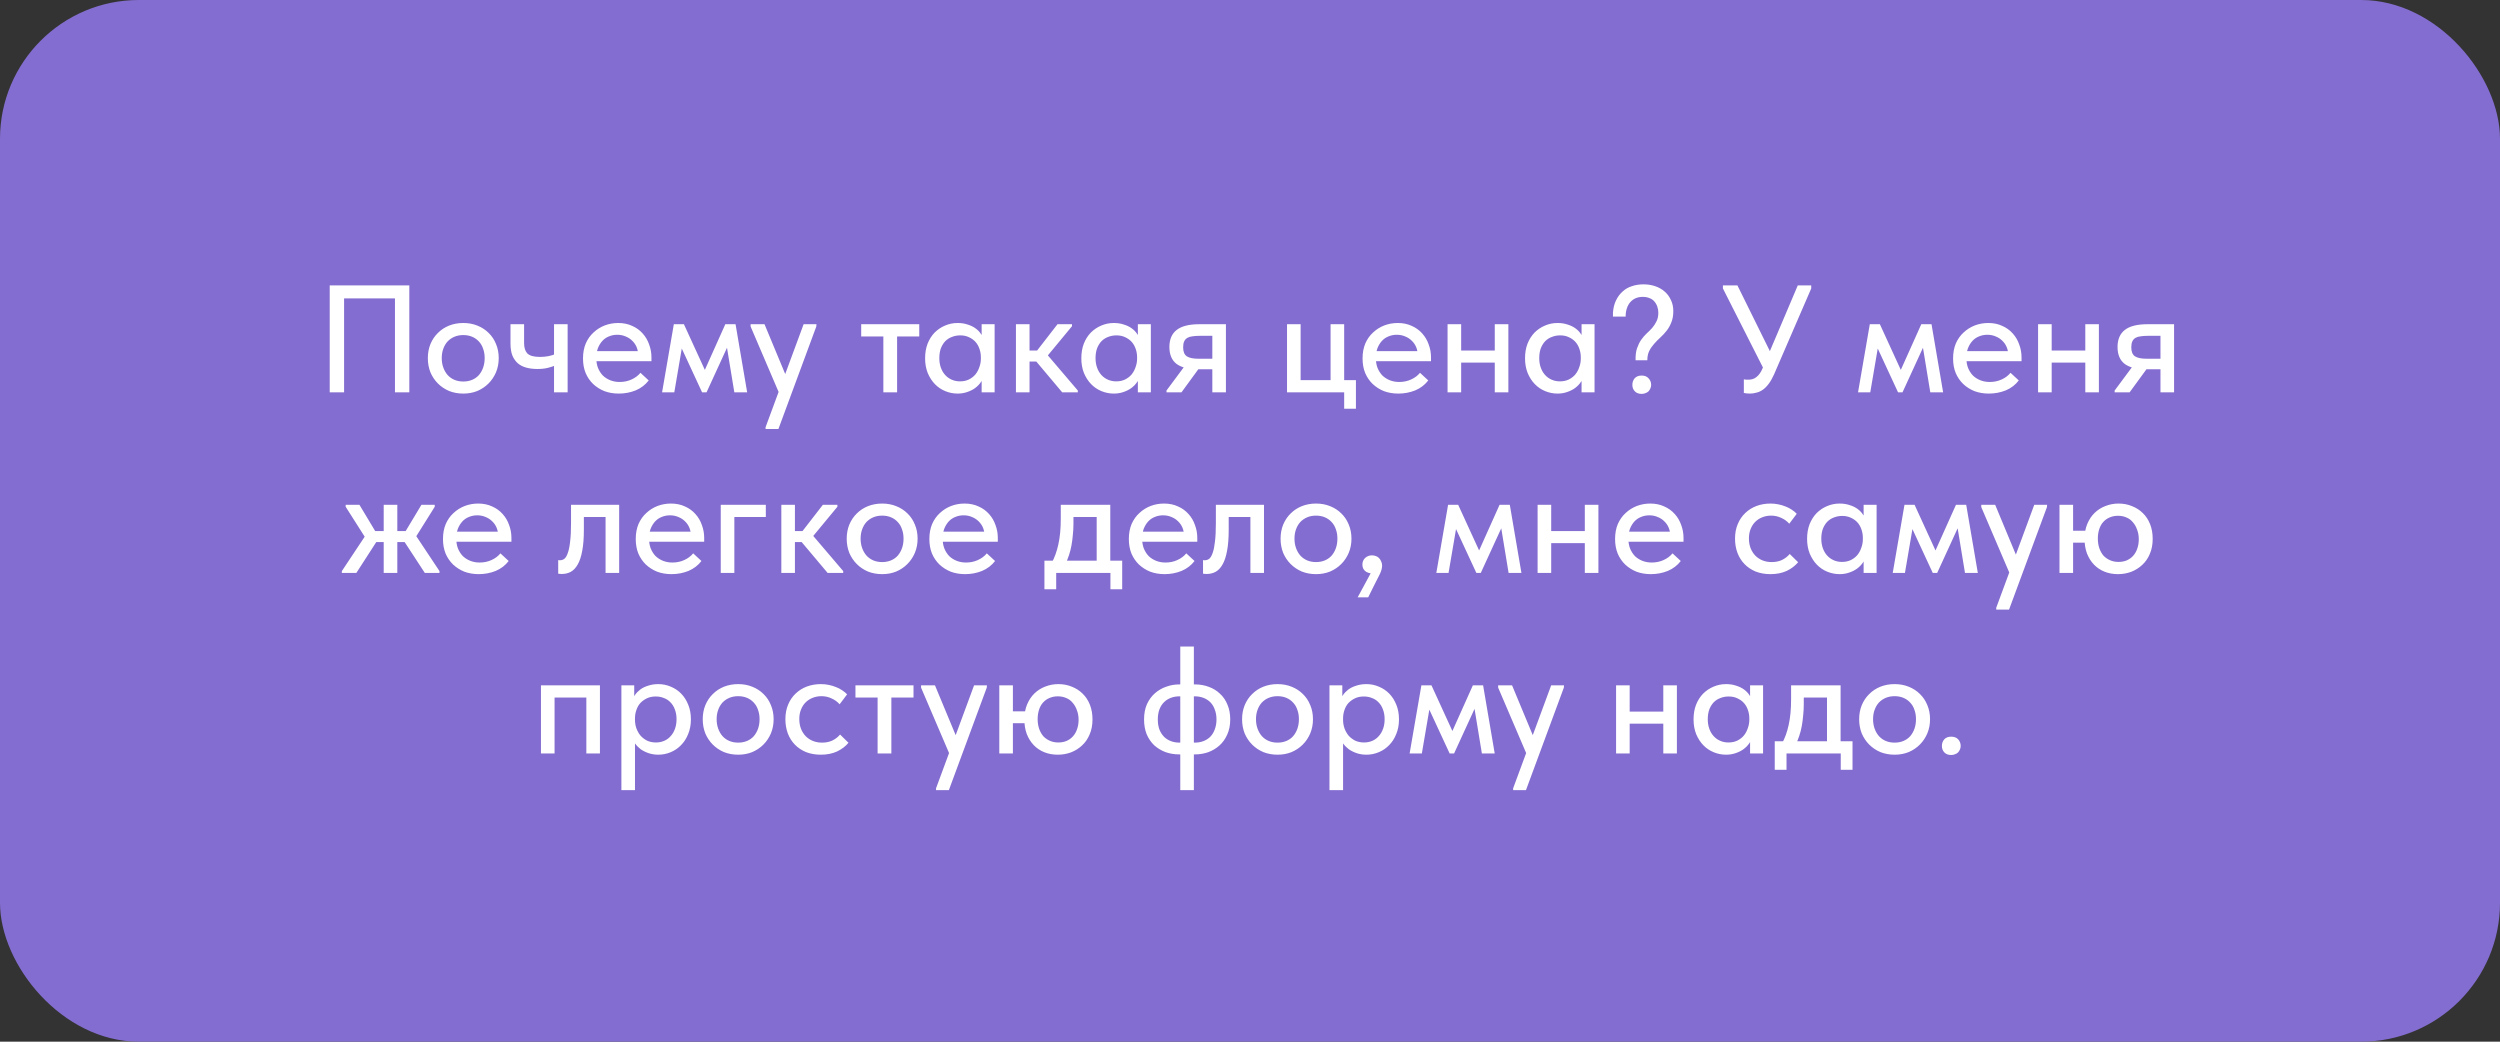 <?xml version="1.0" encoding="UTF-8"?> <svg xmlns="http://www.w3.org/2000/svg" width="360" height="150" viewBox="0 0 360 150" fill="none"><rect x="0" y="0" width="360" height="150" fill="#333333" stroke="none"/><rect width="360" height="150" rx="20" fill="#846DD0"></rect><path d="M47.48 56.5V41.1H58.942V56.5H56.874V42.222L57.688 42.97H48.844L49.548 42.2V56.5H47.48ZM66.713 56.676C65.98 56.676 65.298 56.551 64.667 56.302C64.051 56.038 63.516 55.679 63.061 55.224C62.606 54.769 62.247 54.234 61.983 53.618C61.734 52.987 61.609 52.305 61.609 51.572C61.609 50.839 61.734 50.164 61.983 49.548C62.247 48.917 62.606 48.382 63.061 47.942C63.516 47.487 64.051 47.135 64.667 46.886C65.298 46.637 65.98 46.512 66.713 46.512C67.446 46.512 68.121 46.637 68.737 46.886C69.368 47.135 69.91 47.487 70.365 47.942C70.82 48.382 71.172 48.91 71.421 49.526C71.685 50.142 71.817 50.824 71.817 51.572C71.817 52.305 71.685 52.987 71.421 53.618C71.157 54.234 70.798 54.769 70.343 55.224C69.888 55.679 69.353 56.038 68.737 56.302C68.121 56.551 67.446 56.676 66.713 56.676ZM66.713 54.938C67.182 54.938 67.608 54.857 67.989 54.696C68.37 54.535 68.693 54.307 68.957 54.014C69.221 53.706 69.426 53.347 69.573 52.936C69.72 52.511 69.793 52.056 69.793 51.572C69.793 51.073 69.72 50.626 69.573 50.23C69.441 49.819 69.236 49.467 68.957 49.174C68.693 48.881 68.37 48.653 67.989 48.492C67.608 48.331 67.182 48.25 66.713 48.25C66.244 48.25 65.818 48.331 65.437 48.492C65.056 48.653 64.726 48.881 64.447 49.174C64.183 49.467 63.978 49.819 63.831 50.23C63.684 50.626 63.611 51.073 63.611 51.572C63.611 52.056 63.684 52.503 63.831 52.914C63.978 53.325 64.183 53.684 64.447 53.992C64.726 54.3 65.056 54.535 65.437 54.696C65.818 54.857 66.244 54.938 66.713 54.938ZM77.383 53.134C76.797 53.134 76.261 53.068 75.777 52.936C75.293 52.804 74.883 52.591 74.545 52.298C74.223 52.005 73.966 51.631 73.775 51.176C73.599 50.707 73.511 50.142 73.511 49.482V46.688H75.469V49.394C75.469 49.717 75.506 50.003 75.579 50.252C75.653 50.501 75.77 50.714 75.931 50.89C76.093 51.051 76.32 51.176 76.613 51.264C76.921 51.352 77.303 51.396 77.757 51.396C78.197 51.396 78.601 51.359 78.967 51.286C79.349 51.213 79.708 51.103 80.045 50.956V52.584C79.767 52.716 79.4 52.841 78.945 52.958C78.505 53.075 77.985 53.134 77.383 53.134ZM79.781 56.5V46.688H81.739V56.5H79.781ZM89.101 56.676C88.353 56.676 87.663 56.559 87.033 56.324C86.417 56.075 85.874 55.73 85.405 55.29C84.95 54.85 84.591 54.322 84.327 53.706C84.077 53.09 83.953 52.393 83.953 51.616C83.953 50.809 84.085 50.091 84.349 49.46C84.627 48.829 85.001 48.301 85.471 47.876C85.94 47.436 86.475 47.099 87.077 46.864C87.693 46.629 88.338 46.512 89.013 46.512C89.775 46.512 90.45 46.651 91.037 46.93C91.638 47.194 92.144 47.561 92.555 48.03C92.965 48.485 93.273 49.013 93.479 49.614C93.699 50.201 93.809 50.817 93.809 51.462V52.012H85.163V50.56H93.039L91.895 51.726V51.132C91.895 50.721 91.821 50.34 91.675 49.988C91.528 49.636 91.315 49.328 91.037 49.064C90.773 48.8 90.457 48.595 90.091 48.448C89.724 48.287 89.321 48.206 88.881 48.206C88.455 48.206 88.052 48.287 87.671 48.448C87.304 48.595 86.989 48.815 86.725 49.108C86.461 49.401 86.248 49.753 86.087 50.164C85.94 50.575 85.867 51.037 85.867 51.55C85.867 52.078 85.947 52.555 86.109 52.98C86.285 53.405 86.519 53.772 86.813 54.08C87.121 54.373 87.48 54.601 87.891 54.762C88.301 54.923 88.749 55.004 89.233 55.004C89.849 55.004 90.413 54.887 90.927 54.652C91.455 54.417 91.887 54.095 92.225 53.684L93.413 54.784C92.929 55.415 92.305 55.891 91.543 56.214C90.78 56.522 89.966 56.676 89.101 56.676ZM95.338 56.5L97.032 46.688H98.484L101.498 53.266L104.446 46.688H105.92L107.592 56.5H105.744L104.688 50.076L101.74 56.5H101.102L98.176 50.186L97.098 56.5H95.338ZM110.243 61.78V61.516L115.721 46.688H117.569L117.547 47.018L112.091 61.78H110.243ZM112.333 56.94L108.087 47.018V46.688H110.089L113.345 54.52L112.333 56.94ZM127.202 56.5V48.448H124.012V46.688H132.372V48.448H129.182V56.5H127.202ZM141.356 56.5V54.058L141.246 53.728V49.57L141.356 49.416V46.688H143.226V49.416V49.57V56.5H141.356ZM137.902 56.676C137.286 56.676 136.692 56.559 136.12 56.324C135.548 56.089 135.05 55.752 134.624 55.312C134.199 54.872 133.854 54.337 133.59 53.706C133.341 53.075 133.216 52.371 133.216 51.594C133.216 50.817 133.334 50.12 133.568 49.504C133.818 48.873 134.155 48.338 134.58 47.898C135.02 47.458 135.519 47.121 136.076 46.886C136.648 46.637 137.257 46.512 137.902 46.512C138.43 46.512 138.907 46.585 139.332 46.732C139.772 46.864 140.154 47.047 140.476 47.282C140.799 47.517 141.056 47.781 141.246 48.074C141.452 48.353 141.569 48.639 141.598 48.932V51.44H141.246C141.246 51.029 141.18 50.633 141.048 50.252C140.916 49.856 140.726 49.519 140.476 49.24C140.227 48.961 139.912 48.734 139.53 48.558C139.164 48.382 138.746 48.294 138.276 48.294C137.851 48.294 137.455 48.367 137.088 48.514C136.722 48.646 136.399 48.851 136.12 49.13C135.856 49.409 135.644 49.753 135.482 50.164C135.336 50.575 135.262 51.044 135.262 51.572C135.262 52.071 135.336 52.525 135.482 52.936C135.629 53.347 135.834 53.699 136.098 53.992C136.362 54.285 136.678 54.513 137.044 54.674C137.411 54.835 137.807 54.916 138.232 54.916C138.716 54.916 139.142 54.828 139.508 54.652C139.89 54.461 140.205 54.219 140.454 53.926C140.704 53.618 140.894 53.266 141.026 52.87C141.173 52.474 141.246 52.071 141.246 51.66H141.708V53.992C141.635 54.359 141.481 54.703 141.246 55.026C141.026 55.349 140.748 55.635 140.41 55.884C140.088 56.119 139.706 56.309 139.266 56.456C138.841 56.603 138.386 56.676 137.902 56.676ZM152.961 56.5L148.649 51.374L152.279 46.688H154.369V46.974L150.893 51.176L155.205 56.236V56.5H152.961ZM146.933 52.056V50.472H149.595V52.056H146.933ZM146.295 56.5V54.058V53.728V49.57V49.416V46.688H148.253V49.416V49.57V56.5H146.295ZM163.851 56.5V54.058L163.741 53.728V49.57L163.851 49.416V46.688H165.721V49.416V49.57V56.5H163.851ZM160.397 56.676C159.781 56.676 159.187 56.559 158.615 56.324C158.043 56.089 157.544 55.752 157.119 55.312C156.693 54.872 156.349 54.337 156.085 53.706C155.835 53.075 155.711 52.371 155.711 51.594C155.711 50.817 155.828 50.12 156.063 49.504C156.312 48.873 156.649 48.338 157.075 47.898C157.515 47.458 158.013 47.121 158.571 46.886C159.143 46.637 159.751 46.512 160.397 46.512C160.925 46.512 161.401 46.585 161.827 46.732C162.267 46.864 162.648 47.047 162.971 47.282C163.293 47.517 163.55 47.781 163.741 48.074C163.946 48.353 164.063 48.639 164.093 48.932V51.44H163.741C163.741 51.029 163.675 50.633 163.543 50.252C163.411 49.856 163.22 49.519 162.971 49.24C162.721 48.961 162.406 48.734 162.025 48.558C161.658 48.382 161.24 48.294 160.771 48.294C160.345 48.294 159.949 48.367 159.583 48.514C159.216 48.646 158.893 48.851 158.615 49.13C158.351 49.409 158.138 49.753 157.977 50.164C157.83 50.575 157.757 51.044 157.757 51.572C157.757 52.071 157.83 52.525 157.977 52.936C158.123 53.347 158.329 53.699 158.593 53.992C158.857 54.285 159.172 54.513 159.539 54.674C159.905 54.835 160.301 54.916 160.727 54.916C161.211 54.916 161.636 54.828 162.003 54.652C162.384 54.461 162.699 54.219 162.949 53.926C163.198 53.618 163.389 53.266 163.521 52.87C163.667 52.474 163.741 52.071 163.741 51.66H164.203V53.992C164.129 54.359 163.975 54.703 163.741 55.026C163.521 55.349 163.242 55.635 162.905 55.884C162.582 56.119 162.201 56.309 161.761 56.456C161.335 56.603 160.881 56.676 160.397 56.676ZM174.575 56.5V53.178H172.507C171.158 53.178 170.131 52.921 169.427 52.408C168.738 51.88 168.393 51.066 168.393 49.966C168.393 48.881 168.738 48.067 169.427 47.524C170.131 46.967 171.216 46.688 172.683 46.688H176.533V56.5H174.575ZM167.975 56.5V56.236L171.275 51.792L173.211 52.276L170.131 56.5H167.975ZM172.617 51.66H174.575V48.36H172.749C172.368 48.36 172.03 48.382 171.737 48.426C171.444 48.455 171.194 48.529 170.989 48.646C170.784 48.763 170.63 48.932 170.527 49.152C170.424 49.372 170.373 49.658 170.373 50.01C170.373 50.641 170.549 51.073 170.901 51.308C171.253 51.543 171.825 51.66 172.617 51.66ZM193.56 58.854V56.5H185.332V46.688H187.29V54.74H191.602V46.688H193.56V54.74H195.254V58.854H193.56ZM201.357 56.676C200.609 56.676 199.919 56.559 199.289 56.324C198.673 56.075 198.13 55.73 197.661 55.29C197.206 54.85 196.847 54.322 196.583 53.706C196.333 53.09 196.209 52.393 196.209 51.616C196.209 50.809 196.341 50.091 196.605 49.46C196.883 48.829 197.257 48.301 197.727 47.876C198.196 47.436 198.731 47.099 199.333 46.864C199.949 46.629 200.594 46.512 201.269 46.512C202.031 46.512 202.706 46.651 203.293 46.93C203.894 47.194 204.4 47.561 204.811 48.03C205.221 48.485 205.529 49.013 205.735 49.614C205.955 50.201 206.065 50.817 206.065 51.462V52.012H197.419V50.56H205.295L204.151 51.726V51.132C204.151 50.721 204.077 50.34 203.931 49.988C203.784 49.636 203.571 49.328 203.293 49.064C203.029 48.8 202.713 48.595 202.347 48.448C201.98 48.287 201.577 48.206 201.137 48.206C200.711 48.206 200.308 48.287 199.927 48.448C199.56 48.595 199.245 48.815 198.981 49.108C198.717 49.401 198.504 49.753 198.343 50.164C198.196 50.575 198.123 51.037 198.123 51.55C198.123 52.078 198.203 52.555 198.365 52.98C198.541 53.405 198.775 53.772 199.069 54.08C199.377 54.373 199.736 54.601 200.147 54.762C200.557 54.923 201.005 55.004 201.489 55.004C202.105 55.004 202.669 54.887 203.183 54.652C203.711 54.417 204.143 54.095 204.481 53.684L205.669 54.784C205.185 55.415 204.561 55.891 203.799 56.214C203.036 56.522 202.222 56.676 201.357 56.676ZM209.505 52.21V50.472H216.105V52.21H209.505ZM208.449 56.5V54.058V53.728V49.57V49.416V46.688H210.407V49.416V49.57V56.5H208.449ZM215.247 56.5V54.058V53.728V49.57V49.416V46.688H217.205V49.416V49.57V56.5H215.247ZM227.745 56.5V54.058L227.635 53.728V49.57L227.745 49.416V46.688H229.615V49.416V49.57V56.5H227.745ZM224.291 56.676C223.675 56.676 223.081 56.559 222.509 56.324C221.937 56.089 221.438 55.752 221.013 55.312C220.588 54.872 220.243 54.337 219.979 53.706C219.73 53.075 219.605 52.371 219.605 51.594C219.605 50.817 219.722 50.12 219.957 49.504C220.206 48.873 220.544 48.338 220.969 47.898C221.409 47.458 221.908 47.121 222.465 46.886C223.037 46.637 223.646 46.512 224.291 46.512C224.819 46.512 225.296 46.585 225.721 46.732C226.161 46.864 226.542 47.047 226.865 47.282C227.188 47.517 227.444 47.781 227.635 48.074C227.84 48.353 227.958 48.639 227.987 48.932V51.44H227.635C227.635 51.029 227.569 50.633 227.437 50.252C227.305 49.856 227.114 49.519 226.865 49.24C226.616 48.961 226.3 48.734 225.919 48.558C225.552 48.382 225.134 48.294 224.665 48.294C224.24 48.294 223.844 48.367 223.477 48.514C223.11 48.646 222.788 48.851 222.509 49.13C222.245 49.409 222.032 49.753 221.871 50.164C221.724 50.575 221.651 51.044 221.651 51.572C221.651 52.071 221.724 52.525 221.871 52.936C222.018 53.347 222.223 53.699 222.487 53.992C222.751 54.285 223.066 54.513 223.433 54.674C223.8 54.835 224.196 54.916 224.621 54.916C225.105 54.916 225.53 54.828 225.897 54.652C226.278 54.461 226.594 54.219 226.843 53.926C227.092 53.618 227.283 53.266 227.415 52.87C227.562 52.474 227.635 52.071 227.635 51.66H228.097V53.992C228.024 54.359 227.87 54.703 227.635 55.026C227.415 55.349 227.136 55.635 226.799 55.884C226.476 56.119 226.095 56.309 225.655 56.456C225.23 56.603 224.775 56.676 224.291 56.676ZM235.522 51.88C235.507 51.205 235.573 50.641 235.72 50.186C235.881 49.717 236.079 49.306 236.314 48.954C236.563 48.602 236.827 48.294 237.106 48.03C237.399 47.766 237.67 47.495 237.92 47.216C238.169 46.923 238.374 46.607 238.536 46.27C238.712 45.933 238.8 45.522 238.8 45.038C238.8 44.715 238.748 44.415 238.646 44.136C238.543 43.843 238.396 43.593 238.206 43.388C238.03 43.183 237.802 43.029 237.524 42.926C237.245 42.809 236.922 42.75 236.556 42.75C236.174 42.75 235.83 42.816 235.522 42.948C235.228 43.08 234.972 43.271 234.752 43.52C234.546 43.755 234.385 44.048 234.268 44.4C234.15 44.752 234.092 45.148 234.092 45.588H232.266V45.038C232.31 44.363 232.456 43.769 232.706 43.256C232.955 42.743 233.27 42.317 233.652 41.98C234.033 41.628 234.48 41.371 234.994 41.21C235.507 41.034 236.064 40.946 236.666 40.946C237.267 40.946 237.824 41.034 238.338 41.21C238.866 41.386 239.32 41.643 239.702 41.98C240.083 42.303 240.384 42.706 240.604 43.19C240.838 43.659 240.956 44.195 240.956 44.796C240.956 45.427 240.86 45.969 240.67 46.424C240.494 46.879 240.266 47.282 239.988 47.634C239.709 47.986 239.408 48.309 239.086 48.602C238.763 48.895 238.462 49.203 238.184 49.526C237.905 49.834 237.67 50.179 237.48 50.56C237.304 50.927 237.216 51.367 237.216 51.88H235.522ZM236.402 56.72C235.976 56.72 235.646 56.595 235.412 56.346C235.177 56.097 235.06 55.789 235.06 55.422C235.06 55.055 235.17 54.74 235.39 54.476C235.624 54.212 235.962 54.08 236.402 54.08C236.827 54.08 237.157 54.212 237.392 54.476C237.641 54.74 237.766 55.055 237.766 55.422C237.766 55.598 237.729 55.767 237.656 55.928C237.597 56.075 237.509 56.214 237.392 56.346C237.274 56.463 237.128 56.551 236.952 56.61C236.79 56.683 236.607 56.72 236.402 56.72ZM251.994 56.676C251.833 56.676 251.686 56.669 251.554 56.654C251.422 56.639 251.276 56.617 251.114 56.588V54.63C251.261 54.645 251.386 54.659 251.488 54.674C251.606 54.674 251.708 54.674 251.796 54.674C252.002 54.674 252.2 54.645 252.39 54.586C252.581 54.527 252.757 54.432 252.918 54.3C253.094 54.168 253.256 53.999 253.402 53.794C253.549 53.589 253.681 53.347 253.798 53.068L258.88 41.1H260.816V41.54L255.448 53.948C255.214 54.476 254.957 54.923 254.678 55.29C254.414 55.642 254.136 55.921 253.842 56.126C253.549 56.331 253.241 56.471 252.918 56.544C252.61 56.632 252.302 56.676 251.994 56.676ZM254.216 53.618L248.1 41.54V41.1H250.19L255.338 51.528L254.216 53.618ZM267.557 56.5L269.251 46.688H270.703L273.717 53.266L276.665 46.688H278.139L279.811 56.5H277.963L276.907 50.076L273.959 56.5H273.321L270.395 50.186L269.317 56.5H267.557ZM286.392 56.676C285.644 56.676 284.954 56.559 284.324 56.324C283.708 56.075 283.165 55.73 282.696 55.29C282.241 54.85 281.882 54.322 281.618 53.706C281.368 53.09 281.244 52.393 281.244 51.616C281.244 50.809 281.376 50.091 281.64 49.46C281.918 48.829 282.292 48.301 282.762 47.876C283.231 47.436 283.766 47.099 284.368 46.864C284.984 46.629 285.629 46.512 286.304 46.512C287.066 46.512 287.741 46.651 288.328 46.93C288.929 47.194 289.435 47.561 289.846 48.03C290.256 48.485 290.564 49.013 290.77 49.614C290.99 50.201 291.1 50.817 291.1 51.462V52.012H282.454V50.56H290.33L289.186 51.726V51.132C289.186 50.721 289.112 50.34 288.966 49.988C288.819 49.636 288.606 49.328 288.328 49.064C288.064 48.8 287.748 48.595 287.382 48.448C287.015 48.287 286.612 48.206 286.172 48.206C285.746 48.206 285.343 48.287 284.962 48.448C284.595 48.595 284.28 48.815 284.016 49.108C283.752 49.401 283.539 49.753 283.378 50.164C283.231 50.575 283.158 51.037 283.158 51.55C283.158 52.078 283.238 52.555 283.4 52.98C283.576 53.405 283.81 53.772 284.104 54.08C284.412 54.373 284.771 54.601 285.182 54.762C285.592 54.923 286.04 55.004 286.524 55.004C287.14 55.004 287.704 54.887 288.218 54.652C288.746 54.417 289.178 54.095 289.516 53.684L290.704 54.784C290.22 55.415 289.596 55.891 288.834 56.214C288.071 56.522 287.257 56.676 286.392 56.676ZM294.54 52.21V50.472H301.14V52.21H294.54ZM293.484 56.5V54.058V53.728V49.57V49.416V46.688H295.442V49.416V49.57V56.5H293.484ZM300.282 56.5V54.058V53.728V49.57V49.416V46.688H302.24V49.416V49.57V56.5H300.282ZM311.108 56.5V53.178H309.04C307.691 53.178 306.664 52.921 305.96 52.408C305.271 51.88 304.926 51.066 304.926 49.966C304.926 48.881 305.271 48.067 305.96 47.524C306.664 46.967 307.75 46.688 309.216 46.688H313.066V56.5H311.108ZM304.508 56.5V56.236L307.808 51.792L309.744 52.276L306.664 56.5H304.508ZM309.15 51.66H311.108V48.36H309.282C308.901 48.36 308.564 48.382 308.27 48.426C307.977 48.455 307.728 48.529 307.522 48.646C307.317 48.763 307.163 48.932 307.06 49.152C306.958 49.372 306.906 49.658 306.906 50.01C306.906 50.641 307.082 51.073 307.434 51.308C307.786 51.543 308.358 51.66 309.15 51.66ZM61.172 82.5L57.85 77.418L60.688 72.688H62.602V72.974L59.434 78.034L59.368 76.34L63.284 82.236V82.5H61.172ZM49.226 82.5V82.236L53.098 76.406L53.032 78.1L49.776 72.974V72.688H51.756L54.594 77.418L51.316 82.5H49.226ZM53.56 78.056V76.472H58.884V78.056H53.56ZM55.254 82.5V80.058V79.728V75.57V75.416V72.688H57.212V75.416V75.57V82.5H55.254ZM68.938 82.676C68.19 82.676 67.5 82.559 66.87 82.324C66.254 82.075 65.711 81.73 65.242 81.29C64.787 80.85 64.428 80.322 64.164 79.706C63.914 79.09 63.79 78.393 63.79 77.616C63.79 76.809 63.922 76.091 64.186 75.46C64.464 74.829 64.838 74.301 65.308 73.876C65.777 73.436 66.312 73.099 66.914 72.864C67.53 72.629 68.175 72.512 68.85 72.512C69.612 72.512 70.287 72.651 70.874 72.93C71.475 73.194 71.981 73.561 72.392 74.03C72.802 74.485 73.11 75.013 73.316 75.614C73.536 76.201 73.646 76.817 73.646 77.462V78.012H65V76.56H72.876L71.732 77.726V77.132C71.732 76.721 71.658 76.34 71.512 75.988C71.365 75.636 71.152 75.328 70.874 75.064C70.61 74.8 70.294 74.595 69.928 74.448C69.561 74.287 69.158 74.206 68.718 74.206C68.292 74.206 67.889 74.287 67.508 74.448C67.141 74.595 66.826 74.815 66.562 75.108C66.298 75.401 66.085 75.753 65.924 76.164C65.777 76.575 65.704 77.037 65.704 77.55C65.704 78.078 65.784 78.555 65.946 78.98C66.122 79.405 66.356 79.772 66.65 80.08C66.958 80.373 67.317 80.601 67.728 80.762C68.138 80.923 68.586 81.004 69.07 81.004C69.686 81.004 70.25 80.887 70.764 80.652C71.292 80.417 71.724 80.095 72.062 79.684L73.25 80.784C72.766 81.415 72.142 81.891 71.38 82.214C70.617 82.522 69.803 82.676 68.938 82.676ZM80.887 82.654C80.755 82.654 80.645 82.647 80.557 82.632C80.484 82.632 80.425 82.625 80.381 82.61V80.652C80.44 80.667 80.491 80.674 80.535 80.674C80.594 80.674 80.638 80.674 80.667 80.674C80.887 80.674 81.092 80.601 81.283 80.454C81.474 80.293 81.635 80.014 81.767 79.618C81.914 79.222 82.024 78.679 82.097 77.99C82.185 77.286 82.229 76.399 82.229 75.328V72.688H89.159V82.5H87.201V74.448H84.077V76.274C84.077 77.506 83.996 78.533 83.835 79.354C83.688 80.161 83.468 80.813 83.175 81.312C82.896 81.796 82.566 82.141 82.185 82.346C81.804 82.551 81.371 82.654 80.887 82.654ZM96.695 82.676C95.948 82.676 95.258 82.559 94.627 82.324C94.011 82.075 93.469 81.73 92.999 81.29C92.545 80.85 92.186 80.322 91.921 79.706C91.672 79.09 91.547 78.393 91.547 77.616C91.547 76.809 91.68 76.091 91.944 75.46C92.222 74.829 92.596 74.301 93.066 73.876C93.535 73.436 94.07 73.099 94.671 72.864C95.287 72.629 95.933 72.512 96.608 72.512C97.37 72.512 98.045 72.651 98.632 72.93C99.233 73.194 99.739 73.561 100.149 74.03C100.56 74.485 100.868 75.013 101.073 75.614C101.293 76.201 101.403 76.817 101.403 77.462V78.012H92.757V76.56H100.633L99.49 77.726V77.132C99.49 76.721 99.416 76.34 99.269 75.988C99.123 75.636 98.91 75.328 98.632 75.064C98.368 74.8 98.052 74.595 97.686 74.448C97.319 74.287 96.915 74.206 96.475 74.206C96.05 74.206 95.647 74.287 95.266 74.448C94.899 74.595 94.584 74.815 94.32 75.108C94.055 75.401 93.843 75.753 93.681 76.164C93.535 76.575 93.462 77.037 93.462 77.55C93.462 78.078 93.542 78.555 93.704 78.98C93.879 79.405 94.114 79.772 94.407 80.08C94.716 80.373 95.075 80.601 95.486 80.762C95.896 80.923 96.344 81.004 96.828 81.004C97.444 81.004 98.008 80.887 98.522 80.652C99.049 80.417 99.482 80.095 99.82 79.684L101.007 80.784C100.523 81.415 99.9 81.891 99.138 82.214C98.375 82.522 97.561 82.676 96.695 82.676ZM103.788 82.5V72.688H110.278V74.448H105.746V82.5H103.788ZM119.177 82.5L114.865 77.374L118.495 72.688H120.585V72.974L117.109 77.176L121.421 82.236V82.5H119.177ZM113.149 78.056V76.472H115.811V78.056H113.149ZM112.511 82.5V80.058V79.728V75.57V75.416V72.688H114.469V75.416V75.57V82.5H112.511ZM127.03 82.676C126.297 82.676 125.615 82.551 124.984 82.302C124.368 82.038 123.833 81.679 123.378 81.224C122.924 80.769 122.564 80.234 122.3 79.618C122.051 78.987 121.926 78.305 121.926 77.572C121.926 76.839 122.051 76.164 122.3 75.548C122.564 74.917 122.924 74.382 123.378 73.942C123.833 73.487 124.368 73.135 124.984 72.886C125.615 72.637 126.297 72.512 127.03 72.512C127.764 72.512 128.438 72.637 129.054 72.886C129.685 73.135 130.228 73.487 130.682 73.942C131.137 74.382 131.489 74.91 131.738 75.526C132.002 76.142 132.134 76.824 132.134 77.572C132.134 78.305 132.002 78.987 131.738 79.618C131.474 80.234 131.115 80.769 130.66 81.224C130.206 81.679 129.67 82.038 129.054 82.302C128.438 82.551 127.764 82.676 127.03 82.676ZM127.03 80.938C127.5 80.938 127.925 80.857 128.306 80.696C128.688 80.535 129.01 80.307 129.274 80.014C129.538 79.706 129.744 79.347 129.89 78.936C130.037 78.511 130.11 78.056 130.11 77.572C130.11 77.073 130.037 76.626 129.89 76.23C129.758 75.819 129.553 75.467 129.274 75.174C129.01 74.881 128.688 74.653 128.306 74.492C127.925 74.331 127.5 74.25 127.03 74.25C126.561 74.25 126.136 74.331 125.754 74.492C125.373 74.653 125.043 74.881 124.764 75.174C124.5 75.467 124.295 75.819 124.148 76.23C124.002 76.626 123.928 77.073 123.928 77.572C123.928 78.056 124.002 78.503 124.148 78.914C124.295 79.325 124.5 79.684 124.764 79.992C125.043 80.3 125.373 80.535 125.754 80.696C126.136 80.857 126.561 80.938 127.03 80.938ZM138.977 82.676C138.229 82.676 137.539 82.559 136.909 82.324C136.293 82.075 135.75 81.73 135.281 81.29C134.826 80.85 134.467 80.322 134.203 79.706C133.953 79.09 133.829 78.393 133.829 77.616C133.829 76.809 133.961 76.091 134.225 75.46C134.503 74.829 134.877 74.301 135.347 73.876C135.816 73.436 136.351 73.099 136.953 72.864C137.569 72.629 138.214 72.512 138.889 72.512C139.651 72.512 140.326 72.651 140.913 72.93C141.514 73.194 142.02 73.561 142.431 74.03C142.841 74.485 143.149 75.013 143.355 75.614C143.575 76.201 143.685 76.817 143.685 77.462V78.012H135.039V76.56H142.915L141.771 77.726V77.132C141.771 76.721 141.697 76.34 141.551 75.988C141.404 75.636 141.191 75.328 140.913 75.064C140.649 74.8 140.333 74.595 139.967 74.448C139.6 74.287 139.197 74.206 138.757 74.206C138.331 74.206 137.928 74.287 137.547 74.448C137.18 74.595 136.865 74.815 136.601 75.108C136.337 75.401 136.124 75.753 135.963 76.164C135.816 76.575 135.743 77.037 135.743 77.55C135.743 78.078 135.823 78.555 135.985 78.98C136.161 79.405 136.395 79.772 136.689 80.08C136.997 80.373 137.356 80.601 137.767 80.762C138.177 80.923 138.625 81.004 139.109 81.004C139.725 81.004 140.289 80.887 140.803 80.652C141.331 80.417 141.763 80.095 142.101 79.684L143.289 80.784C142.805 81.415 142.181 81.891 141.419 82.214C140.656 82.522 139.842 82.676 138.977 82.676ZM151.41 81.114C151.63 80.718 151.821 80.3 151.982 79.86C152.143 79.42 152.283 78.936 152.4 78.408C152.517 77.88 152.605 77.308 152.664 76.692C152.723 76.061 152.752 75.372 152.752 74.624V72.688H159.88V81.114H157.922V73.59L159.154 74.448H153.522L154.578 73.59V75.35C154.578 75.937 154.549 76.494 154.49 77.022C154.446 77.55 154.38 78.056 154.292 78.54C154.204 79.024 154.087 79.486 153.94 79.926C153.793 80.351 153.632 80.769 153.456 81.18L151.41 81.114ZM150.398 84.854V80.74H161.596V84.854H159.902V82.5H152.092V84.854H150.398ZM167.701 82.676C166.953 82.676 166.264 82.559 165.633 82.324C165.017 82.075 164.475 81.73 164.005 81.29C163.551 80.85 163.191 80.322 162.927 79.706C162.678 79.09 162.553 78.393 162.553 77.616C162.553 76.809 162.685 76.091 162.949 75.46C163.228 74.829 163.602 74.301 164.071 73.876C164.541 73.436 165.076 73.099 165.677 72.864C166.293 72.629 166.939 72.512 167.613 72.512C168.376 72.512 169.051 72.651 169.637 72.93C170.239 73.194 170.745 73.561 171.155 74.03C171.566 74.485 171.874 75.013 172.079 75.614C172.299 76.201 172.409 76.817 172.409 77.462V78.012H163.763V76.56H171.639L170.495 77.726V77.132C170.495 76.721 170.422 76.34 170.275 75.988C170.129 75.636 169.916 75.328 169.637 75.064C169.373 74.8 169.058 74.595 168.691 74.448C168.325 74.287 167.921 74.206 167.481 74.206C167.056 74.206 166.653 74.287 166.271 74.448C165.905 74.595 165.589 74.815 165.325 75.108C165.061 75.401 164.849 75.753 164.687 76.164C164.541 76.575 164.467 77.037 164.467 77.55C164.467 78.078 164.548 78.555 164.709 78.98C164.885 79.405 165.12 79.772 165.413 80.08C165.721 80.373 166.081 80.601 166.491 80.762C166.902 80.923 167.349 81.004 167.833 81.004C168.449 81.004 169.014 80.887 169.527 80.652C170.055 80.417 170.488 80.095 170.825 79.684L172.013 80.784C171.529 81.415 170.906 81.891 170.143 82.214C169.381 82.522 168.567 82.676 167.701 82.676ZM173.743 82.654C173.611 82.654 173.501 82.647 173.413 82.632C173.339 82.632 173.281 82.625 173.237 82.61V80.652C173.295 80.667 173.347 80.674 173.391 80.674C173.449 80.674 173.493 80.674 173.523 80.674C173.743 80.674 173.948 80.601 174.139 80.454C174.329 80.293 174.491 80.014 174.623 79.618C174.769 79.222 174.879 78.679 174.953 77.99C175.041 77.286 175.085 76.399 175.085 75.328V72.688H182.015V82.5H180.057V74.448H176.933V76.274C176.933 77.506 176.852 78.533 176.691 79.354C176.544 80.161 176.324 80.813 176.031 81.312C175.752 81.796 175.422 82.141 175.041 82.346C174.659 82.551 174.227 82.654 173.743 82.654ZM189.507 82.676C188.774 82.676 188.092 82.551 187.461 82.302C186.845 82.038 186.31 81.679 185.855 81.224C185.4 80.769 185.041 80.234 184.777 79.618C184.528 78.987 184.403 78.305 184.403 77.572C184.403 76.839 184.528 76.164 184.777 75.548C185.041 74.917 185.4 74.382 185.855 73.942C186.31 73.487 186.845 73.135 187.461 72.886C188.092 72.637 188.774 72.512 189.507 72.512C190.24 72.512 190.915 72.637 191.531 72.886C192.162 73.135 192.704 73.487 193.159 73.942C193.614 74.382 193.966 74.91 194.215 75.526C194.479 76.142 194.611 76.824 194.611 77.572C194.611 78.305 194.479 78.987 194.215 79.618C193.951 80.234 193.592 80.769 193.137 81.224C192.682 81.679 192.147 82.038 191.531 82.302C190.915 82.551 190.24 82.676 189.507 82.676ZM189.507 80.938C189.976 80.938 190.402 80.857 190.783 80.696C191.164 80.535 191.487 80.307 191.751 80.014C192.015 79.706 192.22 79.347 192.367 78.936C192.514 78.511 192.587 78.056 192.587 77.572C192.587 77.073 192.514 76.626 192.367 76.23C192.235 75.819 192.03 75.467 191.751 75.174C191.487 74.881 191.164 74.653 190.783 74.492C190.402 74.331 189.976 74.25 189.507 74.25C189.038 74.25 188.612 74.331 188.231 74.492C187.85 74.653 187.52 74.881 187.241 75.174C186.977 75.467 186.772 75.819 186.625 76.23C186.478 76.626 186.405 77.073 186.405 77.572C186.405 78.056 186.478 78.503 186.625 78.914C186.772 79.325 186.977 79.684 187.241 79.992C187.52 80.3 187.85 80.535 188.231 80.696C188.612 80.857 189.038 80.938 189.507 80.938ZM195.502 86.02L197.834 81.708L198.34 82.5C197.988 82.588 197.672 82.61 197.394 82.566C197.13 82.522 196.91 82.449 196.734 82.346C196.558 82.229 196.418 82.082 196.316 81.906C196.228 81.715 196.184 81.517 196.184 81.312C196.184 80.916 196.316 80.593 196.58 80.344C196.858 80.095 197.181 79.97 197.548 79.97C197.768 79.97 197.966 80.007 198.142 80.08C198.318 80.139 198.464 80.234 198.582 80.366C198.714 80.498 198.816 80.659 198.89 80.85C198.978 81.026 199.022 81.224 199.022 81.444C199.022 81.811 198.912 82.221 198.692 82.676C198.472 83.131 198.178 83.71 197.812 84.414L197.02 86.02H195.502ZM206.831 82.5L208.525 72.688H209.977L212.991 79.266L215.939 72.688H217.413L219.085 82.5H217.237L216.181 76.076L213.233 82.5H212.595L209.669 76.186L208.591 82.5H206.831ZM222.471 78.21V76.472H229.071V78.21H222.471ZM221.415 82.5V80.058V79.728V75.57V75.416V72.688H223.373V75.416V75.57V82.5H221.415ZM228.213 82.5V80.058V79.728V75.57V75.416V72.688H230.171V75.416V75.57V82.5H228.213ZM237.719 82.676C236.971 82.676 236.282 82.559 235.651 82.324C235.035 82.075 234.492 81.73 234.023 81.29C233.568 80.85 233.209 80.322 232.945 79.706C232.696 79.09 232.571 78.393 232.571 77.616C232.571 76.809 232.703 76.091 232.967 75.46C233.246 74.829 233.62 74.301 234.089 73.876C234.558 73.436 235.094 73.099 235.695 72.864C236.311 72.629 236.956 72.512 237.631 72.512C238.394 72.512 239.068 72.651 239.655 72.93C240.256 73.194 240.762 73.561 241.173 74.03C241.584 74.485 241.892 75.013 242.097 75.614C242.317 76.201 242.427 76.817 242.427 77.462V78.012H233.781V76.56H241.657L240.513 77.726V77.132C240.513 76.721 240.44 76.34 240.293 75.988C240.146 75.636 239.934 75.328 239.655 75.064C239.391 74.8 239.076 74.595 238.709 74.448C238.342 74.287 237.939 74.206 237.499 74.206C237.074 74.206 236.67 74.287 236.289 74.448C235.922 74.595 235.607 74.815 235.343 75.108C235.079 75.401 234.866 75.753 234.705 76.164C234.558 76.575 234.485 77.037 234.485 77.55C234.485 78.078 234.566 78.555 234.727 78.98C234.903 79.405 235.138 79.772 235.431 80.08C235.739 80.373 236.098 80.601 236.509 80.762C236.92 80.923 237.367 81.004 237.851 81.004C238.467 81.004 239.032 80.887 239.545 80.652C240.073 80.417 240.506 80.095 240.843 79.684L242.031 80.784C241.547 81.415 240.924 81.891 240.161 82.214C239.398 82.522 238.584 82.676 237.719 82.676ZM254.948 82.676C254.171 82.676 253.46 82.551 252.814 82.302C252.184 82.038 251.648 81.679 251.208 81.224C250.768 80.769 250.431 80.234 250.196 79.618C249.962 78.987 249.844 78.305 249.844 77.572C249.844 76.78 249.976 76.076 250.24 75.46C250.504 74.829 250.864 74.301 251.318 73.876C251.773 73.436 252.308 73.099 252.924 72.864C253.555 72.629 254.23 72.512 254.948 72.512C255.33 72.512 255.704 72.549 256.07 72.622C256.437 72.695 256.782 72.798 257.104 72.93C257.427 73.047 257.728 73.201 258.006 73.392C258.285 73.568 258.527 73.766 258.732 73.986L257.654 75.416C257.346 75.064 256.965 74.785 256.51 74.58C256.056 74.36 255.564 74.25 255.036 74.25C254.582 74.25 254.156 74.331 253.76 74.492C253.379 74.639 253.042 74.859 252.748 75.152C252.47 75.431 252.25 75.775 252.088 76.186C251.927 76.582 251.846 77.029 251.846 77.528C251.846 78.041 251.927 78.511 252.088 78.936C252.25 79.347 252.477 79.706 252.77 80.014C253.064 80.307 253.408 80.535 253.804 80.696C254.2 80.857 254.64 80.938 255.124 80.938C255.696 80.938 256.195 80.835 256.62 80.63C257.06 80.41 257.427 80.124 257.72 79.772L258.93 80.96C258.505 81.473 257.955 81.891 257.28 82.214C256.606 82.522 255.828 82.676 254.948 82.676ZM268.361 82.5V80.058L268.251 79.728V75.57L268.361 75.416V72.688H270.231V75.416V75.57V82.5H268.361ZM264.907 82.676C264.291 82.676 263.697 82.559 263.125 82.324C262.553 82.089 262.055 81.752 261.629 81.312C261.204 80.872 260.859 80.337 260.595 79.706C260.346 79.075 260.221 78.371 260.221 77.594C260.221 76.817 260.339 76.12 260.573 75.504C260.823 74.873 261.16 74.338 261.585 73.898C262.025 73.458 262.524 73.121 263.081 72.886C263.653 72.637 264.262 72.512 264.907 72.512C265.435 72.512 265.912 72.585 266.337 72.732C266.777 72.864 267.159 73.047 267.481 73.282C267.804 73.517 268.061 73.781 268.251 74.074C268.457 74.353 268.574 74.639 268.603 74.932V77.44H268.251C268.251 77.029 268.185 76.633 268.053 76.252C267.921 75.856 267.731 75.519 267.481 75.24C267.232 74.961 266.917 74.734 266.535 74.558C266.169 74.382 265.751 74.294 265.281 74.294C264.856 74.294 264.46 74.367 264.093 74.514C263.727 74.646 263.404 74.851 263.125 75.13C262.861 75.409 262.649 75.753 262.487 76.164C262.341 76.575 262.267 77.044 262.267 77.572C262.267 78.071 262.341 78.525 262.487 78.936C262.634 79.347 262.839 79.699 263.103 79.992C263.367 80.285 263.683 80.513 264.049 80.674C264.416 80.835 264.812 80.916 265.237 80.916C265.721 80.916 266.147 80.828 266.513 80.652C266.895 80.461 267.21 80.219 267.459 79.926C267.709 79.618 267.899 79.266 268.031 78.87C268.178 78.474 268.251 78.071 268.251 77.66H268.713V79.992C268.64 80.359 268.486 80.703 268.251 81.026C268.031 81.349 267.753 81.635 267.415 81.884C267.093 82.119 266.711 82.309 266.271 82.456C265.846 82.603 265.391 82.676 264.907 82.676ZM272.552 82.5L274.246 72.688H275.698L278.712 79.266L281.66 72.688H283.134L284.806 82.5H282.958L281.902 76.076L278.954 82.5H278.316L275.39 76.186L274.312 82.5H272.552ZM287.457 87.78V87.516L292.935 72.688H294.783L294.761 73.018L289.305 87.78H287.457ZM289.547 82.94L285.301 73.018V72.688H287.303L290.559 80.52L289.547 82.94ZM305.059 80.916C305.499 80.916 305.895 80.843 306.247 80.696C306.614 80.535 306.922 80.315 307.171 80.036C307.435 79.743 307.633 79.398 307.765 79.002C307.912 78.591 307.985 78.144 307.985 77.66C307.985 77.147 307.905 76.685 307.743 76.274C307.597 75.849 307.391 75.489 307.127 75.196C306.878 74.888 306.57 74.661 306.203 74.514C305.837 74.353 305.433 74.272 304.993 74.272C304.553 74.272 304.15 74.353 303.783 74.514C303.431 74.661 303.123 74.881 302.859 75.174C302.61 75.453 302.419 75.797 302.287 76.208C302.155 76.619 302.089 77.066 302.089 77.55C302.089 78.063 302.163 78.533 302.309 78.958C302.456 79.369 302.654 79.721 302.903 80.014C303.167 80.293 303.483 80.513 303.849 80.674C304.216 80.835 304.619 80.916 305.059 80.916ZM301.363 76.428V78.144H297.447V76.428H301.363ZM304.993 82.676C304.289 82.676 303.644 82.559 303.057 82.324C302.471 82.089 301.965 81.752 301.539 81.312C301.114 80.872 300.777 80.337 300.527 79.706C300.293 79.075 300.175 78.371 300.175 77.594C300.175 76.787 300.307 76.069 300.571 75.438C300.835 74.807 301.187 74.279 301.627 73.854C302.082 73.414 302.603 73.084 303.189 72.864C303.791 72.629 304.414 72.512 305.059 72.512C305.778 72.512 306.431 72.637 307.017 72.886C307.619 73.121 308.139 73.458 308.579 73.898C309.019 74.323 309.364 74.851 309.613 75.482C309.863 76.113 309.987 76.817 309.987 77.594C309.987 78.415 309.848 79.141 309.569 79.772C309.305 80.403 308.939 80.931 308.469 81.356C308.015 81.781 307.487 82.111 306.885 82.346C306.284 82.566 305.653 82.676 304.993 82.676ZM296.567 82.5V72.688H298.525V82.5H296.567ZM77.899 108.5V98.688H86.391V108.5H84.433V100.448H79.857V108.5H77.899ZM91.438 113.78H89.48V101.57V101.416V98.688H91.328V101.416L91.438 101.57V105.75V106.058V113.78ZM94.803 108.676C94.305 108.676 93.835 108.603 93.395 108.456C92.97 108.309 92.589 108.119 92.251 107.884C91.929 107.635 91.65 107.349 91.415 107.026C91.195 106.703 91.049 106.359 90.975 105.992V103.66H91.438C91.438 104.071 91.504 104.474 91.635 104.87C91.782 105.266 91.98 105.618 92.23 105.926C92.493 106.219 92.809 106.461 93.175 106.652C93.557 106.828 93.982 106.916 94.451 106.916C94.891 106.916 95.295 106.835 95.662 106.674C96.028 106.513 96.336 106.285 96.585 105.992C96.85 105.699 97.055 105.347 97.201 104.936C97.348 104.525 97.421 104.071 97.421 103.572C97.421 103.044 97.341 102.575 97.18 102.164C97.033 101.753 96.82 101.409 96.541 101.13C96.278 100.851 95.962 100.646 95.596 100.514C95.243 100.367 94.855 100.294 94.43 100.294C93.945 100.294 93.52 100.382 93.153 100.558C92.787 100.734 92.472 100.961 92.207 101.24C91.958 101.519 91.767 101.856 91.635 102.252C91.504 102.633 91.438 103.029 91.438 103.44H91.085V100.932C91.129 100.639 91.247 100.353 91.438 100.074C91.643 99.781 91.9 99.517 92.207 99.282C92.53 99.047 92.912 98.864 93.352 98.732C93.791 98.585 94.275 98.512 94.803 98.512C95.434 98.512 96.035 98.637 96.608 98.886C97.18 99.121 97.678 99.458 98.103 99.898C98.529 100.338 98.866 100.873 99.115 101.504C99.365 102.12 99.49 102.817 99.49 103.594C99.49 104.371 99.358 105.075 99.094 105.706C98.844 106.337 98.499 106.872 98.059 107.312C97.634 107.752 97.135 108.089 96.564 108.324C95.992 108.559 95.405 108.676 94.803 108.676ZM106.298 108.676C105.565 108.676 104.883 108.551 104.252 108.302C103.636 108.038 103.101 107.679 102.646 107.224C102.191 106.769 101.832 106.234 101.568 105.618C101.319 104.987 101.194 104.305 101.194 103.572C101.194 102.839 101.319 102.164 101.568 101.548C101.832 100.917 102.191 100.382 102.646 99.942C103.101 99.487 103.636 99.135 104.252 98.886C104.883 98.637 105.565 98.512 106.298 98.512C107.031 98.512 107.706 98.637 108.322 98.886C108.953 99.135 109.495 99.487 109.95 99.942C110.405 100.382 110.757 100.91 111.006 101.526C111.27 102.142 111.402 102.824 111.402 103.572C111.402 104.305 111.27 104.987 111.006 105.618C110.742 106.234 110.383 106.769 109.928 107.224C109.473 107.679 108.938 108.038 108.322 108.302C107.706 108.551 107.031 108.676 106.298 108.676ZM106.298 106.938C106.767 106.938 107.193 106.857 107.574 106.696C107.955 106.535 108.278 106.307 108.542 106.014C108.806 105.706 109.011 105.347 109.158 104.936C109.305 104.511 109.378 104.056 109.378 103.572C109.378 103.073 109.305 102.626 109.158 102.23C109.026 101.819 108.821 101.467 108.542 101.174C108.278 100.881 107.955 100.653 107.574 100.492C107.193 100.331 106.767 100.25 106.298 100.25C105.829 100.25 105.403 100.331 105.022 100.492C104.641 100.653 104.311 100.881 104.032 101.174C103.768 101.467 103.563 101.819 103.416 102.23C103.269 102.626 103.196 103.073 103.196 103.572C103.196 104.056 103.269 104.503 103.416 104.914C103.563 105.325 103.768 105.684 104.032 105.992C104.311 106.3 104.641 106.535 105.022 106.696C105.403 106.857 105.829 106.938 106.298 106.938ZM118.2 108.676C117.423 108.676 116.712 108.551 116.066 108.302C115.436 108.038 114.9 107.679 114.46 107.224C114.02 106.769 113.683 106.234 113.448 105.618C113.214 104.987 113.096 104.305 113.096 103.572C113.096 102.78 113.228 102.076 113.492 101.46C113.756 100.829 114.116 100.301 114.57 99.876C115.025 99.436 115.56 99.099 116.176 98.864C116.807 98.629 117.482 98.512 118.2 98.512C118.582 98.512 118.956 98.549 119.322 98.622C119.689 98.695 120.034 98.798 120.356 98.93C120.679 99.047 120.98 99.201 121.258 99.392C121.537 99.568 121.779 99.766 121.984 99.986L120.906 101.416C120.598 101.064 120.217 100.785 119.762 100.58C119.308 100.36 118.816 100.25 118.288 100.25C117.834 100.25 117.408 100.331 117.012 100.492C116.631 100.639 116.294 100.859 116 101.152C115.722 101.431 115.502 101.775 115.34 102.186C115.179 102.582 115.098 103.029 115.098 103.528C115.098 104.041 115.179 104.511 115.34 104.936C115.502 105.347 115.729 105.706 116.022 106.014C116.316 106.307 116.66 106.535 117.056 106.696C117.452 106.857 117.892 106.938 118.376 106.938C118.948 106.938 119.447 106.835 119.872 106.63C120.312 106.41 120.679 106.124 120.972 105.772L122.182 106.96C121.757 107.473 121.207 107.891 120.532 108.214C119.858 108.522 119.08 108.676 118.2 108.676ZM126.375 108.5V100.448H123.185V98.688H131.545V100.448H128.355V108.5H126.375ZM134.789 113.78V113.516L140.267 98.688H142.115L142.093 99.018L136.637 113.78H134.789ZM136.879 108.94L132.633 99.018V98.688H134.635L137.891 106.52L136.879 108.94ZM152.391 106.916C152.831 106.916 153.227 106.843 153.579 106.696C153.946 106.535 154.254 106.315 154.503 106.036C154.767 105.743 154.965 105.398 155.097 105.002C155.244 104.591 155.317 104.144 155.317 103.66C155.317 103.147 155.237 102.685 155.075 102.274C154.929 101.849 154.723 101.489 154.459 101.196C154.21 100.888 153.902 100.661 153.535 100.514C153.169 100.353 152.765 100.272 152.325 100.272C151.885 100.272 151.482 100.353 151.115 100.514C150.763 100.661 150.455 100.881 150.191 101.174C149.942 101.453 149.751 101.797 149.619 102.208C149.487 102.619 149.421 103.066 149.421 103.55C149.421 104.063 149.495 104.533 149.641 104.958C149.788 105.369 149.986 105.721 150.235 106.014C150.499 106.293 150.815 106.513 151.181 106.674C151.548 106.835 151.951 106.916 152.391 106.916ZM148.695 102.428V104.144H144.779V102.428H148.695ZM152.325 108.676C151.621 108.676 150.976 108.559 150.389 108.324C149.803 108.089 149.297 107.752 148.871 107.312C148.446 106.872 148.109 106.337 147.859 105.706C147.625 105.075 147.507 104.371 147.507 103.594C147.507 102.787 147.639 102.069 147.903 101.438C148.167 100.807 148.519 100.279 148.959 99.854C149.414 99.414 149.935 99.084 150.521 98.864C151.123 98.629 151.746 98.512 152.391 98.512C153.11 98.512 153.763 98.637 154.349 98.886C154.951 99.121 155.471 99.458 155.911 99.898C156.351 100.323 156.696 100.851 156.945 101.482C157.195 102.113 157.319 102.817 157.319 103.594C157.319 104.415 157.18 105.141 156.901 105.772C156.637 106.403 156.271 106.931 155.801 107.356C155.347 107.781 154.819 108.111 154.217 108.346C153.616 108.566 152.985 108.676 152.325 108.676ZM143.899 108.5V98.688H145.857V108.5H143.899ZM169.959 113.78V93.1H171.917V113.78H169.959ZM169.805 108.632C169.101 108.632 168.441 108.522 167.825 108.302C167.209 108.067 166.666 107.737 166.197 107.312C165.742 106.872 165.383 106.344 165.119 105.728C164.869 105.097 164.745 104.386 164.745 103.594C164.745 102.758 164.884 102.025 165.163 101.394C165.456 100.763 165.837 100.243 166.307 99.832C166.791 99.407 167.333 99.091 167.935 98.886C168.536 98.666 169.159 98.556 169.805 98.556H170.047V100.272H169.849C169.394 100.272 168.976 100.345 168.595 100.492C168.213 100.639 167.883 100.851 167.605 101.13C167.326 101.409 167.106 101.761 166.945 102.186C166.798 102.597 166.725 103.066 166.725 103.594C166.725 104.122 166.798 104.599 166.945 105.024C167.106 105.435 167.326 105.787 167.605 106.08C167.883 106.359 168.213 106.571 168.595 106.718C168.976 106.865 169.394 106.938 169.849 106.938H170.047V108.632H169.805ZM171.851 108.632V106.938H172.049C172.503 106.938 172.921 106.865 173.303 106.718C173.684 106.571 174.014 106.359 174.293 106.08C174.571 105.787 174.784 105.435 174.931 105.024C175.092 104.599 175.173 104.122 175.173 103.594C175.173 103.066 175.092 102.597 174.931 102.186C174.784 101.761 174.571 101.409 174.293 101.13C174.014 100.851 173.684 100.639 173.303 100.492C172.921 100.345 172.503 100.272 172.049 100.272H171.851V98.556H172.093C172.797 98.556 173.457 98.673 174.073 98.908C174.689 99.128 175.224 99.458 175.679 99.898C176.148 100.323 176.507 100.851 176.757 101.482C177.021 102.098 177.153 102.802 177.153 103.594C177.153 104.43 177.006 105.163 176.713 105.794C176.434 106.425 176.053 106.953 175.569 107.378C175.099 107.789 174.564 108.104 173.963 108.324C173.361 108.529 172.738 108.632 172.093 108.632H171.851ZM183.964 108.676C183.231 108.676 182.549 108.551 181.918 108.302C181.302 108.038 180.767 107.679 180.312 107.224C179.857 106.769 179.498 106.234 179.234 105.618C178.985 104.987 178.86 104.305 178.86 103.572C178.86 102.839 178.985 102.164 179.234 101.548C179.498 100.917 179.857 100.382 180.312 99.942C180.767 99.487 181.302 99.135 181.918 98.886C182.549 98.637 183.231 98.512 183.964 98.512C184.697 98.512 185.372 98.637 185.988 98.886C186.619 99.135 187.161 99.487 187.616 99.942C188.071 100.382 188.423 100.91 188.672 101.526C188.936 102.142 189.068 102.824 189.068 103.572C189.068 104.305 188.936 104.987 188.672 105.618C188.408 106.234 188.049 106.769 187.594 107.224C187.139 107.679 186.604 108.038 185.988 108.302C185.372 108.551 184.697 108.676 183.964 108.676ZM183.964 106.938C184.433 106.938 184.859 106.857 185.24 106.696C185.621 106.535 185.944 106.307 186.208 106.014C186.472 105.706 186.677 105.347 186.824 104.936C186.971 104.511 187.044 104.056 187.044 103.572C187.044 103.073 186.971 102.626 186.824 102.23C186.692 101.819 186.487 101.467 186.208 101.174C185.944 100.881 185.621 100.653 185.24 100.492C184.859 100.331 184.433 100.25 183.964 100.25C183.495 100.25 183.069 100.331 182.688 100.492C182.307 100.653 181.977 100.881 181.698 101.174C181.434 101.467 181.229 101.819 181.082 102.23C180.935 102.626 180.862 103.073 180.862 103.572C180.862 104.056 180.935 104.503 181.082 104.914C181.229 105.325 181.434 105.684 181.698 105.992C181.977 106.3 182.307 106.535 182.688 106.696C183.069 106.857 183.495 106.938 183.964 106.938ZM193.402 113.78H191.444V101.57V101.416V98.688H193.292V101.416L193.402 101.57V105.75V106.058V113.78ZM196.768 108.676C196.27 108.676 195.8 108.603 195.36 108.456C194.935 108.309 194.554 108.119 194.216 107.884C193.894 107.635 193.615 107.349 193.38 107.026C193.16 106.703 193.014 106.359 192.94 105.992V103.66H193.402C193.402 104.071 193.468 104.474 193.6 104.87C193.747 105.266 193.945 105.618 194.194 105.926C194.458 106.219 194.774 106.461 195.14 106.652C195.522 106.828 195.947 106.916 196.416 106.916C196.856 106.916 197.26 106.835 197.626 106.674C197.993 106.513 198.301 106.285 198.55 105.992C198.814 105.699 199.02 105.347 199.166 104.936C199.313 104.525 199.386 104.071 199.386 103.572C199.386 103.044 199.306 102.575 199.144 102.164C198.998 101.753 198.785 101.409 198.506 101.13C198.242 100.851 197.927 100.646 197.56 100.514C197.208 100.367 196.82 100.294 196.394 100.294C195.91 100.294 195.485 100.382 195.118 100.558C194.752 100.734 194.436 100.961 194.172 101.24C193.923 101.519 193.732 101.856 193.6 102.252C193.468 102.633 193.402 103.029 193.402 103.44H193.05V100.932C193.094 100.639 193.212 100.353 193.402 100.074C193.608 99.781 193.864 99.517 194.172 99.282C194.495 99.047 194.876 98.864 195.316 98.732C195.756 98.585 196.24 98.512 196.768 98.512C197.399 98.512 198 98.637 198.572 98.886C199.144 99.121 199.643 99.458 200.068 99.898C200.494 100.338 200.831 100.873 201.08 101.504C201.33 102.12 201.454 102.817 201.454 103.594C201.454 104.371 201.322 105.075 201.058 105.706C200.809 106.337 200.464 106.872 200.024 107.312C199.599 107.752 199.1 108.089 198.528 108.324C197.956 108.559 197.37 108.676 196.768 108.676ZM202.985 108.5L204.679 98.688H206.131L209.145 105.266L212.093 98.688H213.567L215.239 108.5H213.391L212.335 102.076L209.387 108.5H208.749L205.823 102.186L204.745 108.5H202.985ZM217.891 113.78V113.516L223.369 98.688H225.217L225.195 99.018L219.739 113.78H217.891ZM219.981 108.94L215.735 99.018V98.688H217.737L220.993 106.52L219.981 108.94ZM233.772 104.21V102.472H240.372V104.21H233.772ZM232.716 108.5V106.058V105.728V101.57V101.416V98.688H234.674V101.416V101.57V108.5H232.716ZM239.514 108.5V106.058V105.728V101.57V101.416V98.688H241.472V101.416V101.57V108.5H239.514ZM252.012 108.5V106.058L251.902 105.728V101.57L252.012 101.416V98.688H253.882V101.416V101.57V108.5H252.012ZM248.558 108.676C247.942 108.676 247.348 108.559 246.776 108.324C246.204 108.089 245.705 107.752 245.28 107.312C244.854 106.872 244.51 106.337 244.246 105.706C243.996 105.075 243.872 104.371 243.872 103.594C243.872 102.817 243.989 102.12 244.224 101.504C244.473 100.873 244.81 100.338 245.236 99.898C245.676 99.458 246.174 99.121 246.732 98.886C247.304 98.637 247.912 98.512 248.558 98.512C249.086 98.512 249.562 98.585 249.988 98.732C250.428 98.864 250.809 99.047 251.132 99.282C251.454 99.517 251.711 99.781 251.902 100.074C252.107 100.353 252.224 100.639 252.254 100.932V103.44H251.902C251.902 103.029 251.836 102.633 251.704 102.252C251.572 101.856 251.381 101.519 251.132 101.24C250.882 100.961 250.567 100.734 250.186 100.558C249.819 100.382 249.401 100.294 248.932 100.294C248.506 100.294 248.11 100.367 247.744 100.514C247.377 100.646 247.054 100.851 246.776 101.13C246.512 101.409 246.299 101.753 246.138 102.164C245.991 102.575 245.918 103.044 245.918 103.572C245.918 104.071 245.991 104.525 246.138 104.936C246.284 105.347 246.49 105.699 246.754 105.992C247.018 106.285 247.333 106.513 247.7 106.674C248.066 106.835 248.462 106.916 248.888 106.916C249.372 106.916 249.797 106.828 250.164 106.652C250.545 106.461 250.86 106.219 251.11 105.926C251.359 105.618 251.55 105.266 251.682 104.87C251.828 104.474 251.902 104.071 251.902 103.66H252.364V105.992C252.29 106.359 252.136 106.703 251.902 107.026C251.682 107.349 251.403 107.635 251.066 107.884C250.743 108.119 250.362 108.309 249.922 108.456C249.496 108.603 249.042 108.676 248.558 108.676ZM256.576 107.114C256.796 106.718 256.987 106.3 257.148 105.86C257.309 105.42 257.449 104.936 257.566 104.408C257.683 103.88 257.771 103.308 257.83 102.692C257.889 102.061 257.918 101.372 257.918 100.624V98.688H265.046V107.114H263.088V99.59L264.32 100.448H258.688L259.744 99.59V101.35C259.744 101.937 259.715 102.494 259.656 103.022C259.612 103.55 259.546 104.056 259.458 104.54C259.37 105.024 259.253 105.486 259.106 105.926C258.959 106.351 258.798 106.769 258.622 107.18L256.576 107.114ZM255.564 110.854V106.74H266.762V110.854H265.068V108.5H257.258V110.854H255.564ZM272.823 108.676C272.09 108.676 271.408 108.551 270.777 108.302C270.161 108.038 269.626 107.679 269.171 107.224C268.717 106.769 268.357 106.234 268.093 105.618C267.844 104.987 267.719 104.305 267.719 103.572C267.719 102.839 267.844 102.164 268.093 101.548C268.357 100.917 268.717 100.382 269.171 99.942C269.626 99.487 270.161 99.135 270.777 98.886C271.408 98.637 272.09 98.512 272.823 98.512C273.557 98.512 274.231 98.637 274.847 98.886C275.478 99.135 276.021 99.487 276.475 99.942C276.93 100.382 277.282 100.91 277.531 101.526C277.795 102.142 277.927 102.824 277.927 103.572C277.927 104.305 277.795 104.987 277.531 105.618C277.267 106.234 276.908 106.769 276.453 107.224C275.999 107.679 275.463 108.038 274.847 108.302C274.231 108.551 273.557 108.676 272.823 108.676ZM272.823 106.938C273.293 106.938 273.718 106.857 274.099 106.696C274.481 106.535 274.803 106.307 275.067 106.014C275.331 105.706 275.537 105.347 275.683 104.936C275.83 104.511 275.903 104.056 275.903 103.572C275.903 103.073 275.83 102.626 275.683 102.23C275.551 101.819 275.346 101.467 275.067 101.174C274.803 100.881 274.481 100.653 274.099 100.492C273.718 100.331 273.293 100.25 272.823 100.25C272.354 100.25 271.929 100.331 271.547 100.492C271.166 100.653 270.836 100.881 270.557 101.174C270.293 101.467 270.088 101.819 269.941 102.23C269.795 102.626 269.721 103.073 269.721 103.572C269.721 104.056 269.795 104.503 269.941 104.914C270.088 105.325 270.293 105.684 270.557 105.992C270.836 106.3 271.166 106.535 271.547 106.696C271.929 106.857 272.354 106.938 272.823 106.938ZM280.974 108.72C280.549 108.72 280.219 108.595 279.984 108.346C279.749 108.097 279.632 107.789 279.632 107.422C279.632 107.055 279.742 106.74 279.962 106.476C280.197 106.212 280.534 106.08 280.974 106.08C281.414 106.08 281.751 106.212 281.986 106.476C282.221 106.74 282.338 107.055 282.338 107.422C282.338 107.598 282.301 107.767 282.228 107.928C282.169 108.075 282.081 108.214 281.964 108.346C281.847 108.463 281.7 108.551 281.524 108.61C281.363 108.683 281.179 108.72 280.974 108.72Z" fill="white"></path></svg> 